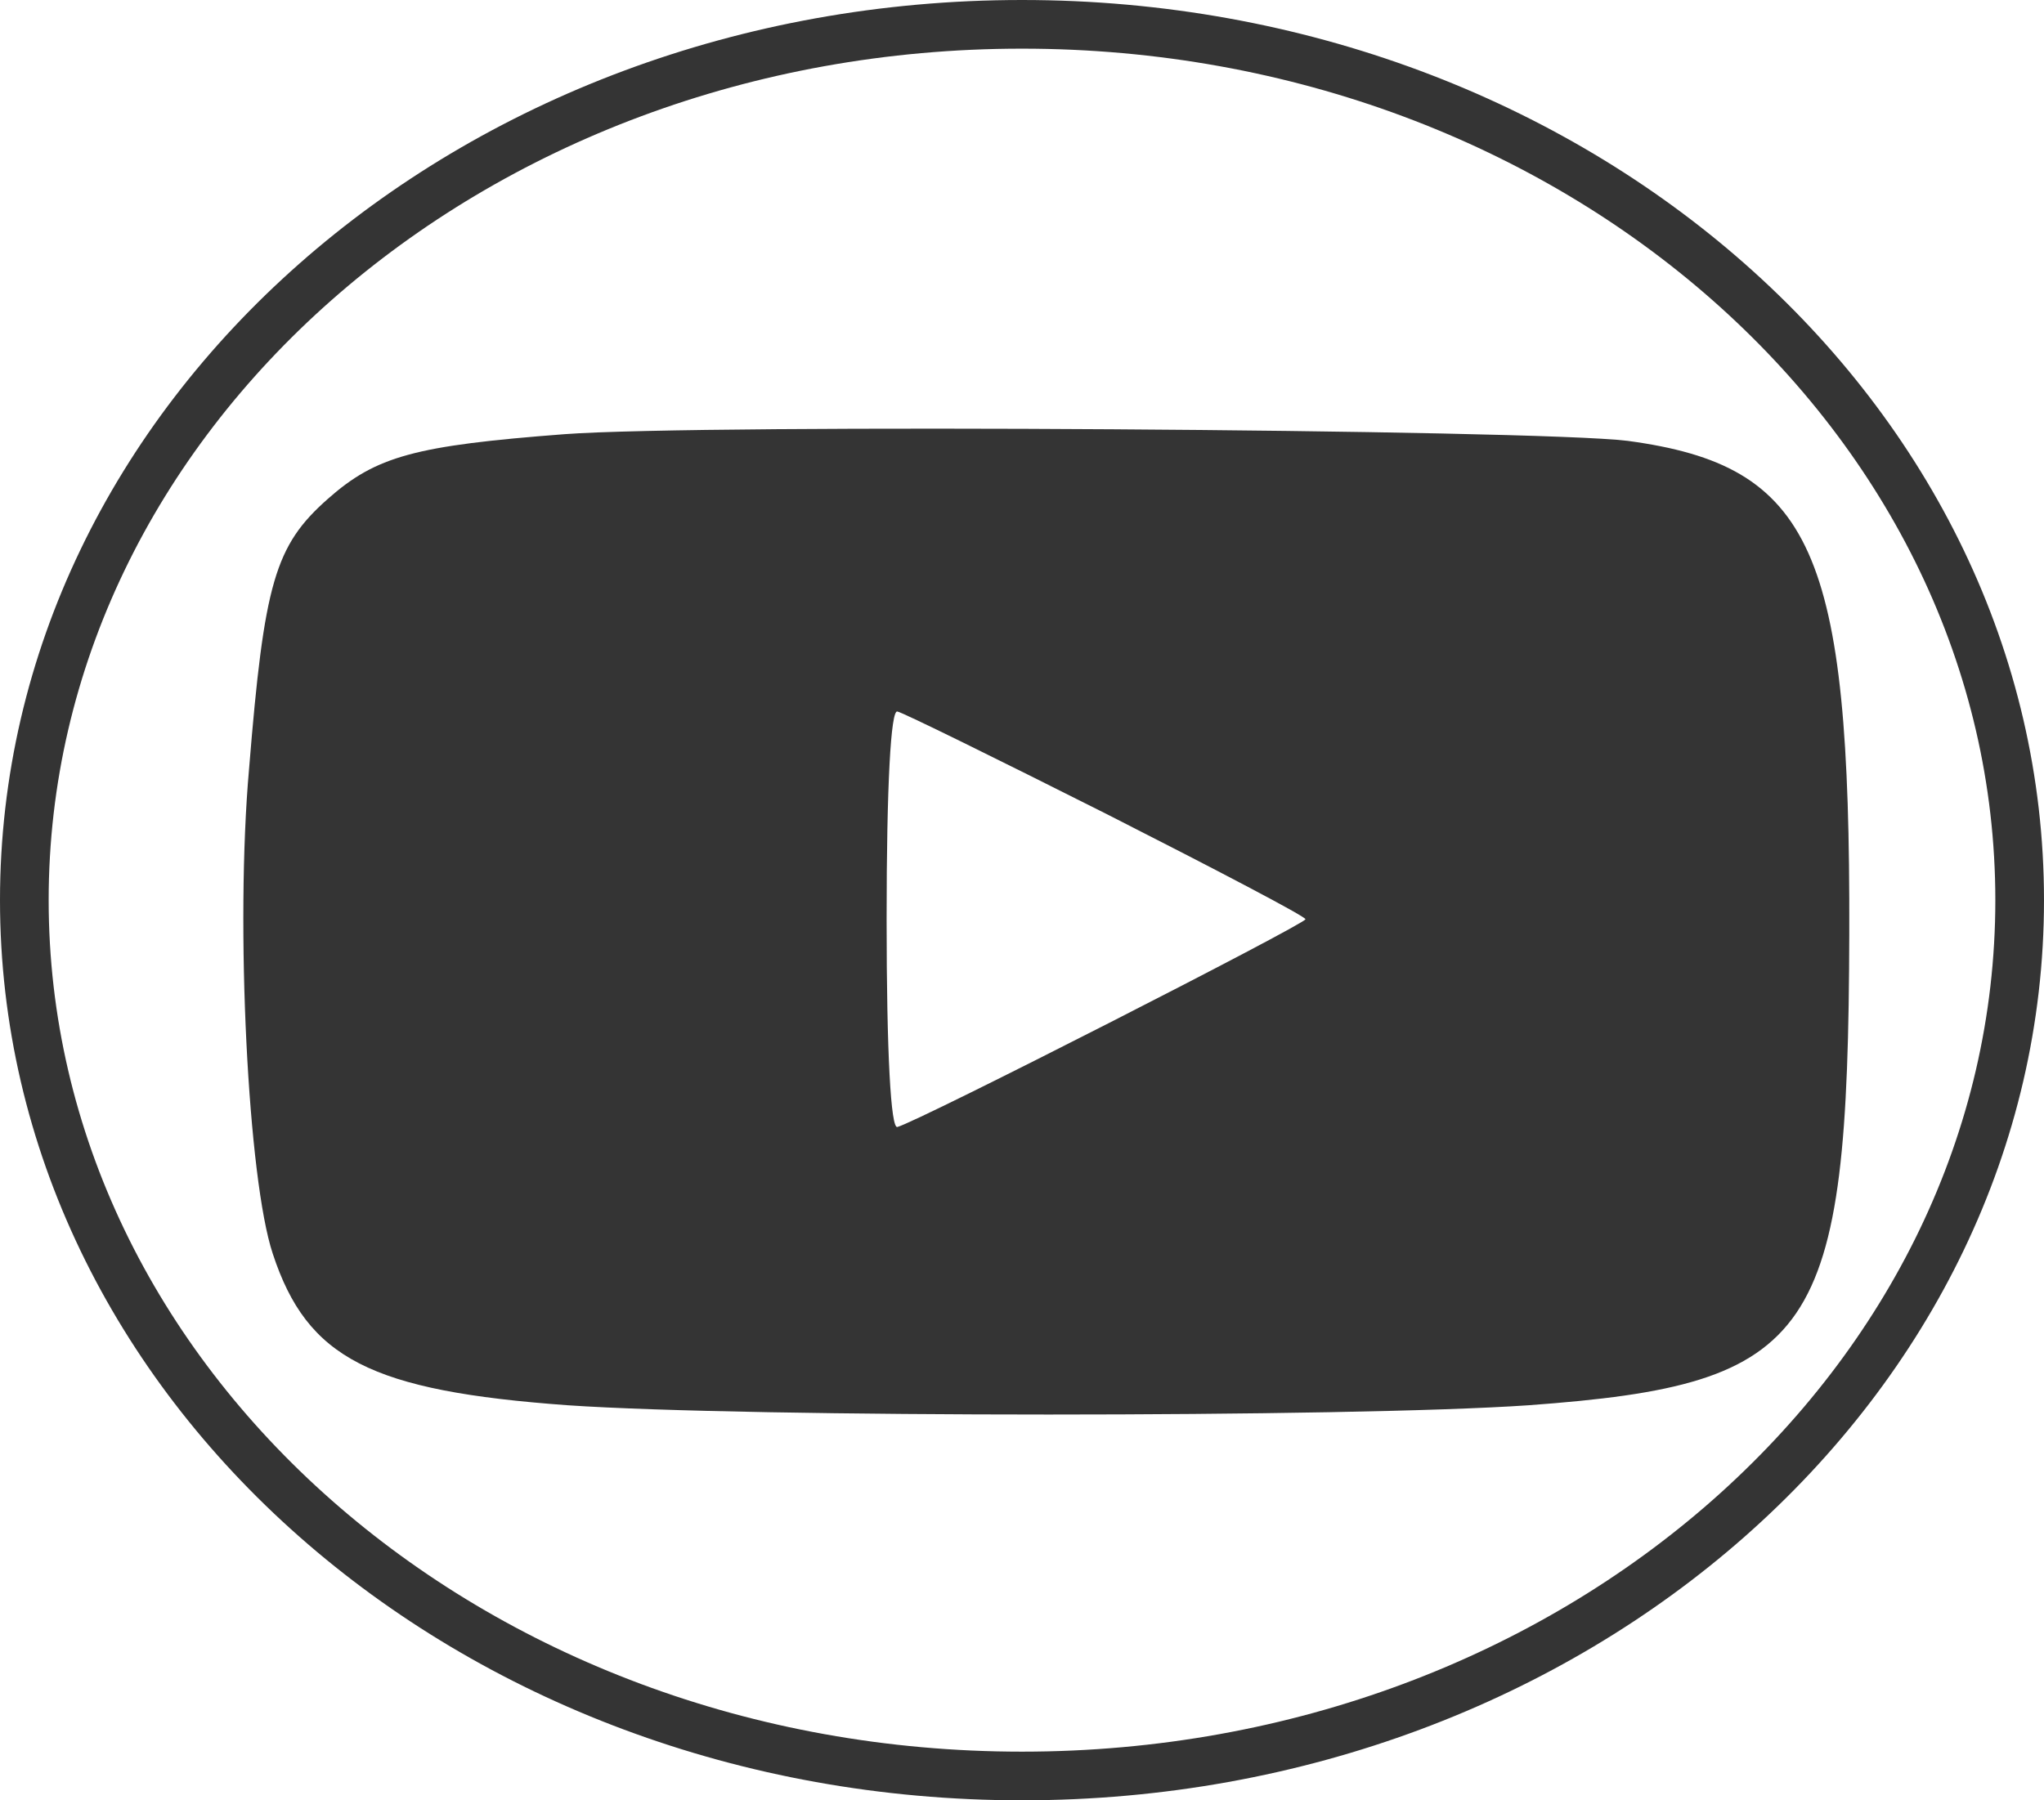 <svg width="42" height="37" viewBox="0 0 42 37" fill="none" xmlns="http://www.w3.org/2000/svg">
<path d="M11.602 8.923C8.526 9.158 7.729 9.374 6.734 10.255C5.649 11.215 5.428 11.979 5.118 15.798C4.831 19.029 5.096 24.239 5.605 25.767C6.313 27.921 7.619 28.587 11.668 28.881C15.363 29.135 27.733 29.135 31.406 28.881C37.314 28.45 37.977 27.49 37.999 19.186C38.022 11.313 37.247 9.57 33.441 9.06C31.538 8.825 14.456 8.708 11.602 8.923ZM22.754 16.738C24.989 17.874 26.825 18.834 26.825 18.892C26.825 18.99 18.881 23.044 18.439 23.162C18.306 23.201 18.218 21.673 18.218 18.892C18.218 16.111 18.306 14.583 18.439 14.623C18.55 14.642 20.497 15.602 22.754 16.738Z" fill="#343434"/>
<path d="M41.5 18.5C41.5 28.384 32.383 36.5 21 36.5C9.617 36.5 0.5 28.384 0.5 18.5C0.5 8.617 9.617 0.5 21 0.5C32.383 0.5 41.5 8.617 41.5 18.5Z" stroke="#343434"/>
</svg>
